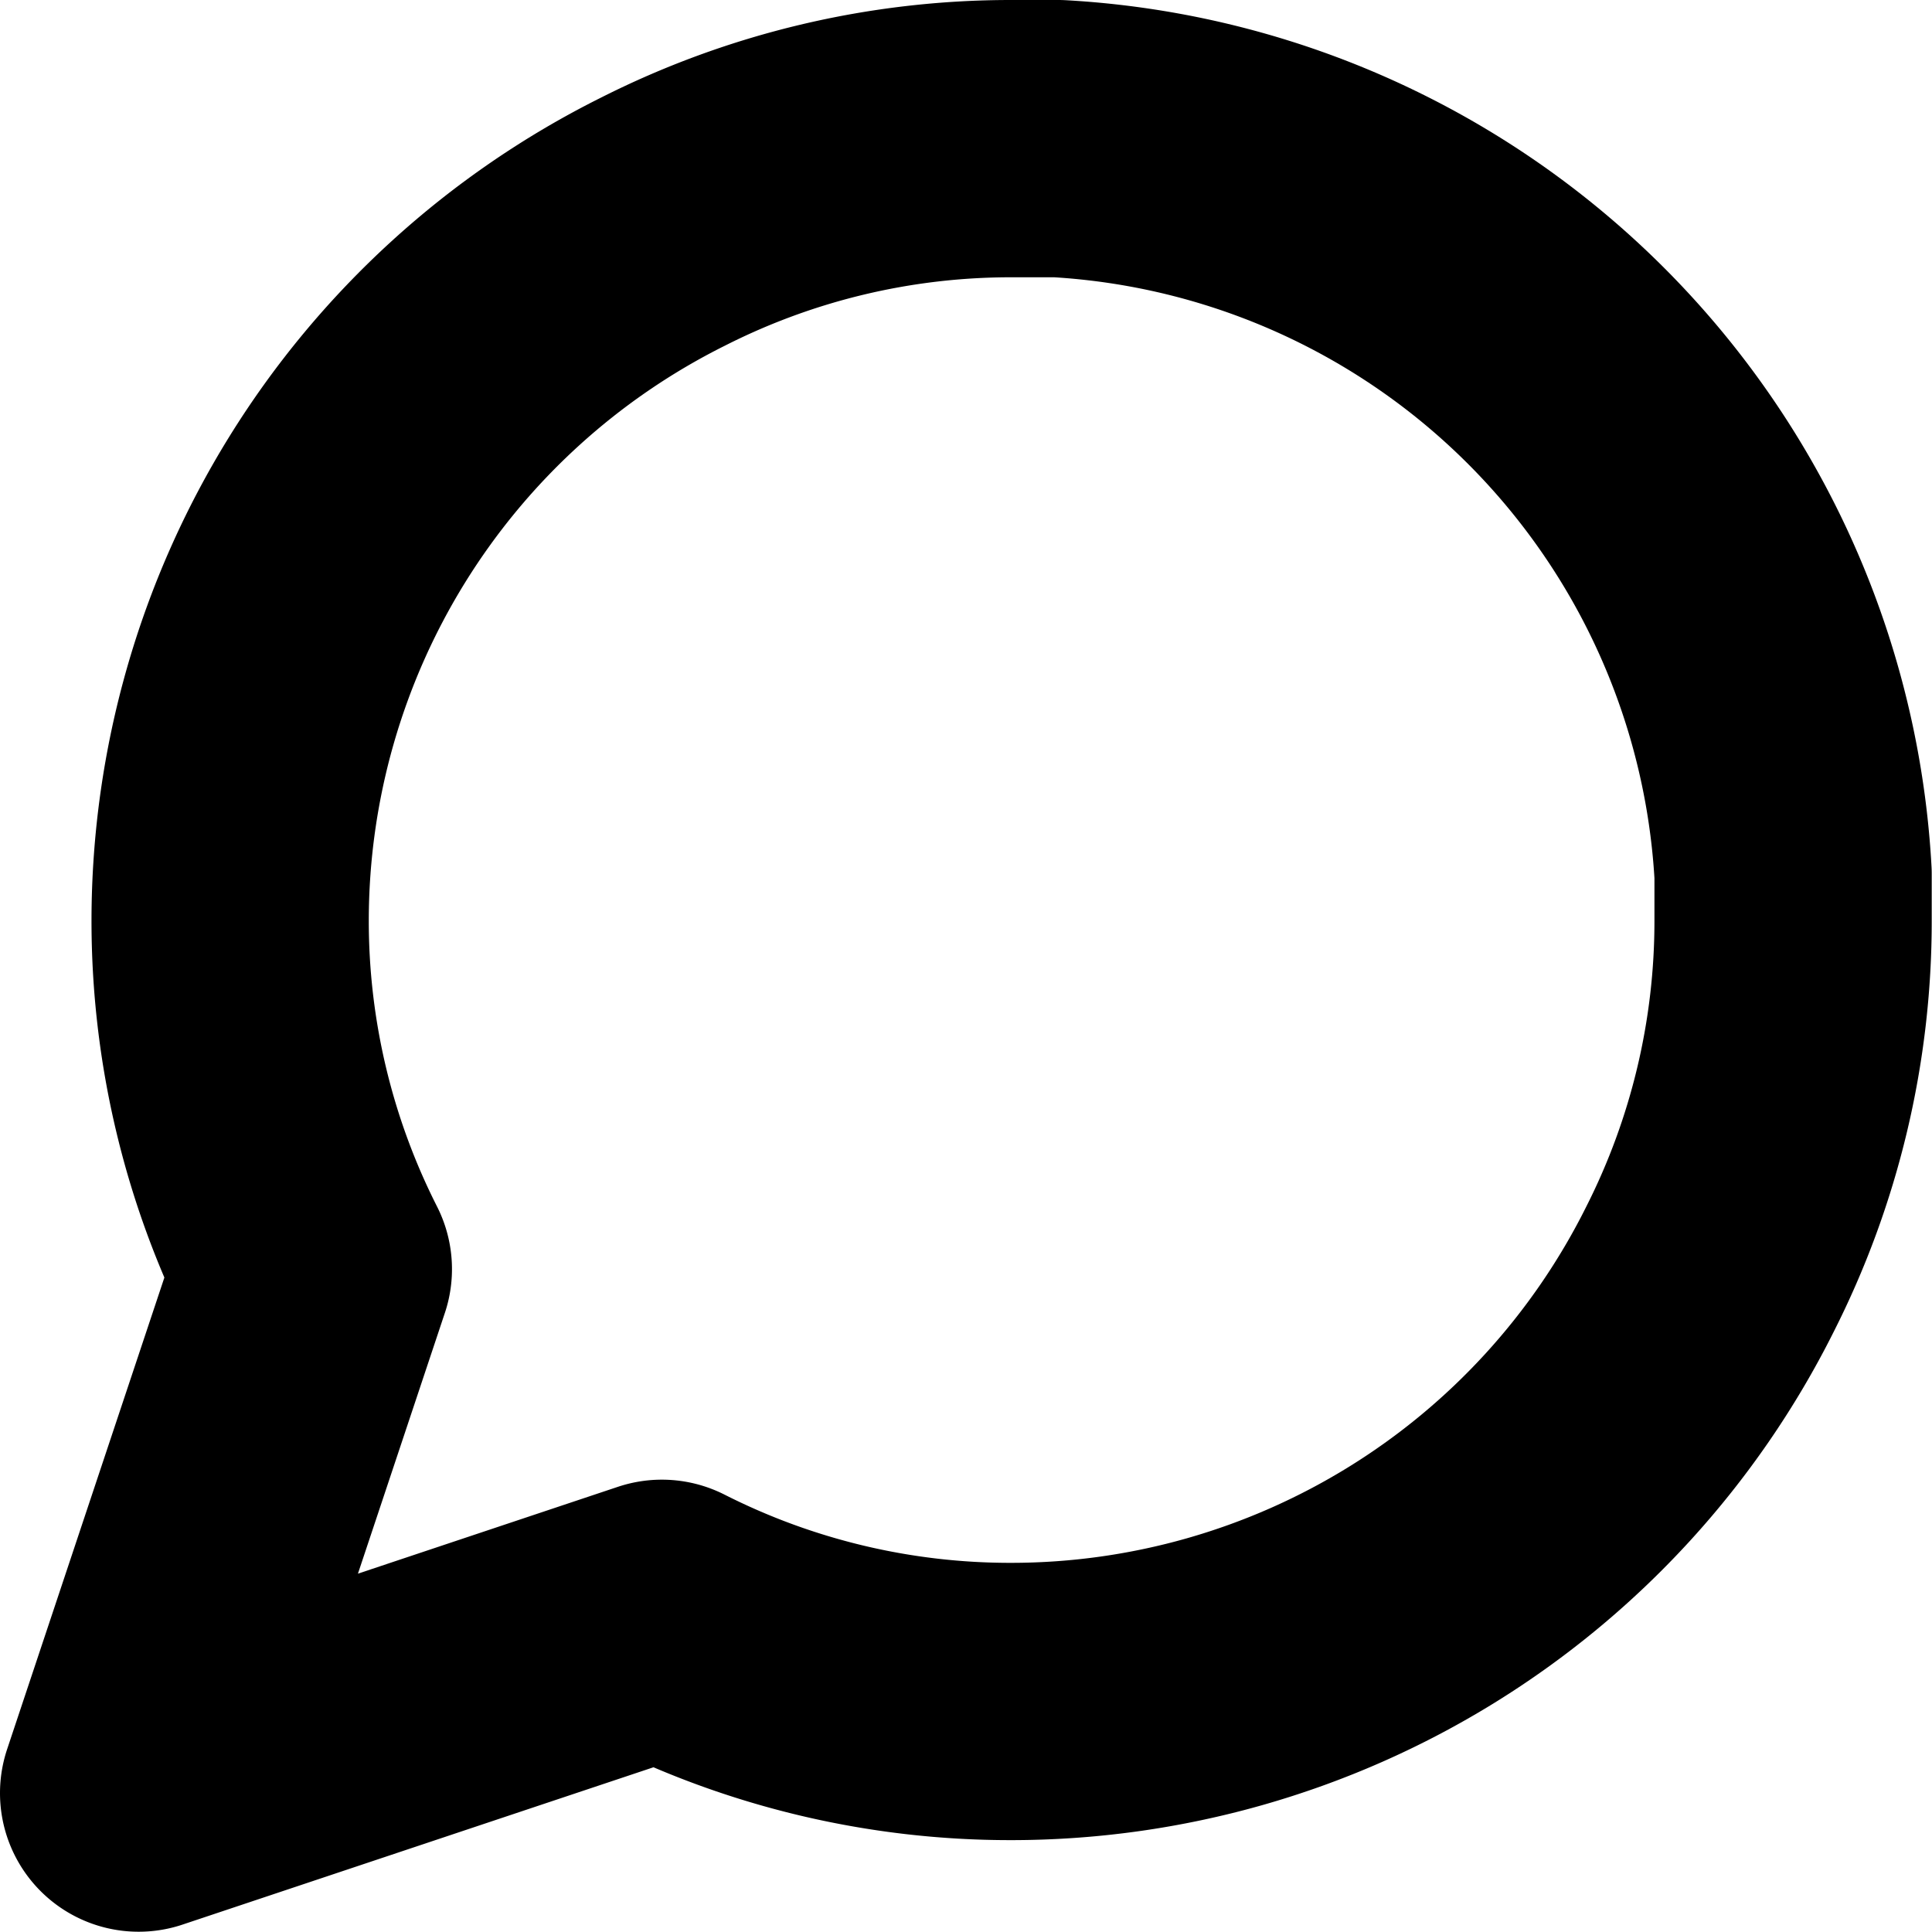 <?xml version="1.0" encoding="UTF-8"?> <svg xmlns="http://www.w3.org/2000/svg" width="20.903" height="20.903" viewBox="0 0 20.903 20.903"><path id="Icon_feather-message-circle" data-name="Icon feather-message-circle" d="M22.4,12.954a8.335,8.335,0,0,1-.9,3.78,8.454,8.454,0,0,1-7.559,4.675,8.335,8.335,0,0,1-3.78-.9L4.5,22.4l1.89-5.669a8.335,8.335,0,0,1-.9-3.78A8.454,8.454,0,0,1,10.169,5.4a8.335,8.335,0,0,1,3.78-.9h.5A8.434,8.434,0,0,1,22.4,12.457Z" transform="translate(-3 -3)" fill="none" stroke="#000" stroke-linecap="round" stroke-linejoin="round" stroke-width="3"></path></svg> 